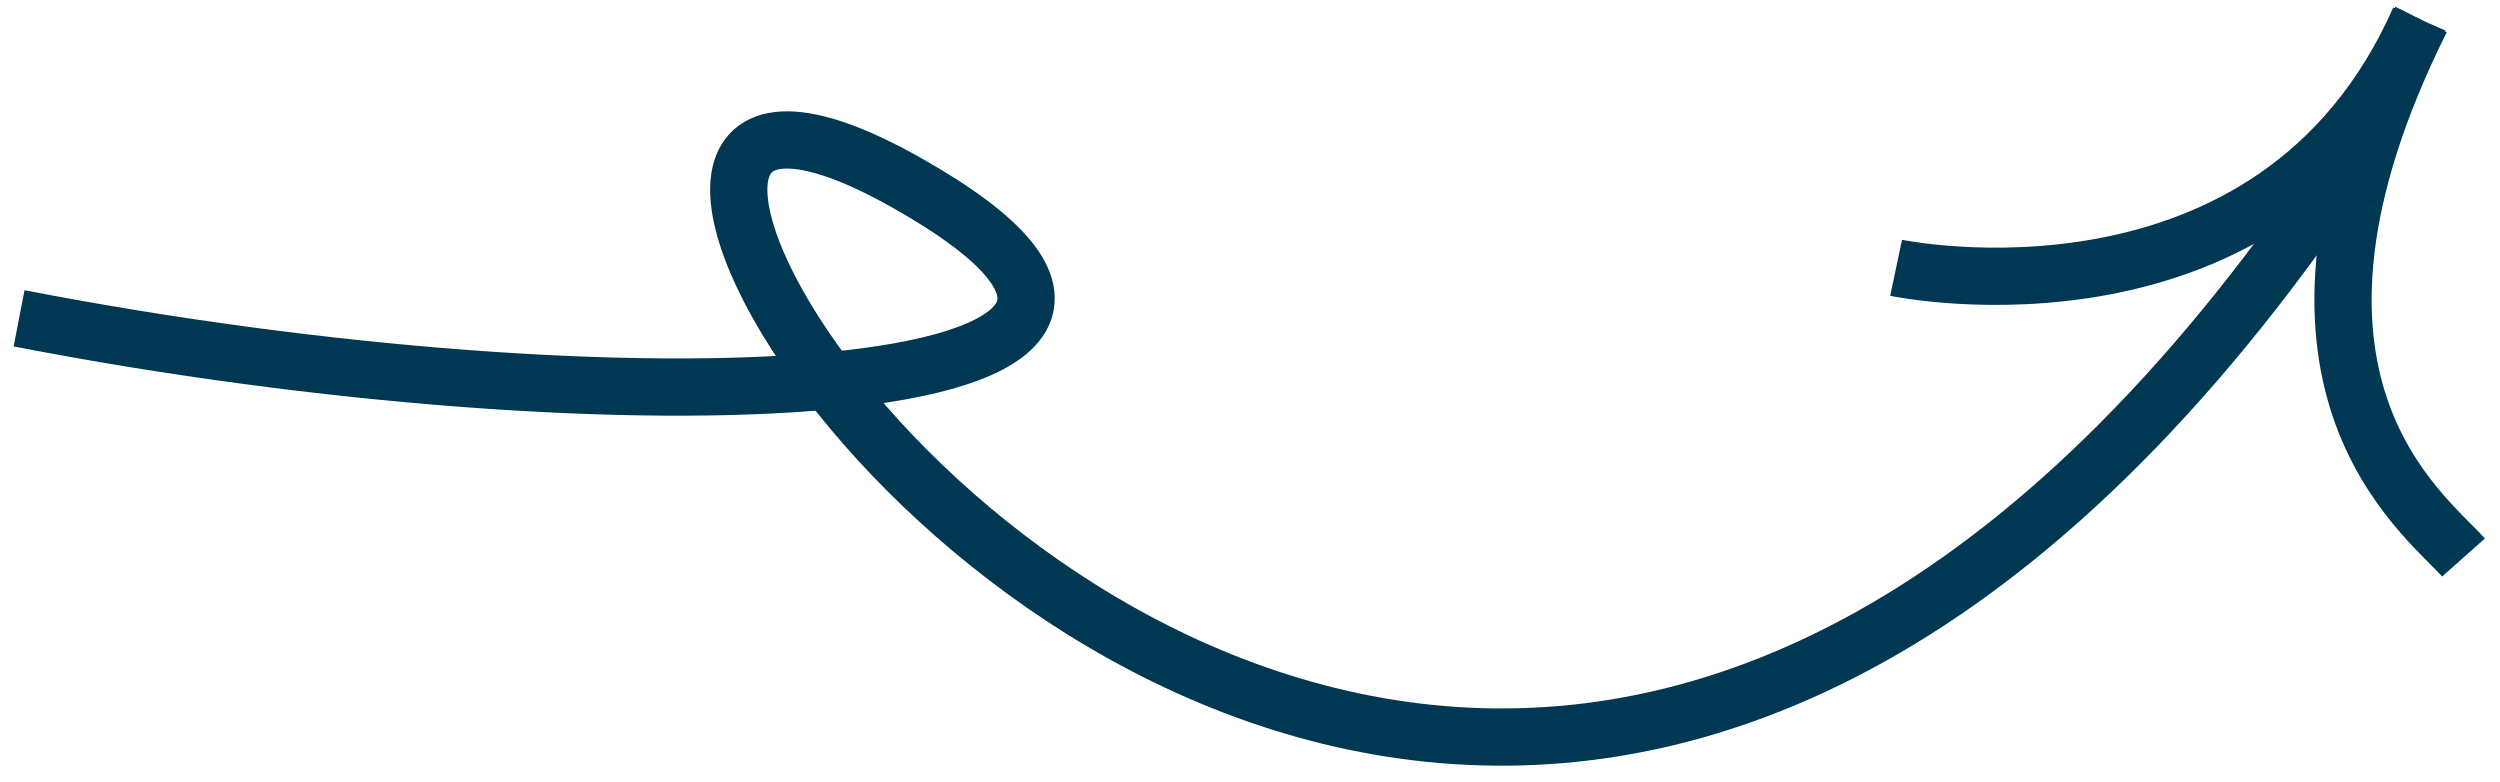 <svg width="131" height="41" viewBox="0 0 131 41" fill="none" xmlns="http://www.w3.org/2000/svg">
<path d="M124.264 6.53C91.485 57.531 55.963 36.421 43.418 19.955M43.418 19.955C36.594 11 36.568 3.418 47.477 9.559C58.158 15.573 54.19 18.945 43.418 19.955ZM43.418 19.955C33.18 20.916 16.797 19.744 1 16.68M129.088 29.214C126.993 26.856 117.426 19.93 126.864 1.026M99.356 14.033C99.356 14.033 119.178 18.201 126.778 1" stroke="#003853" stroke-width="3" stroke-miterlimit="10"/>
</svg>
